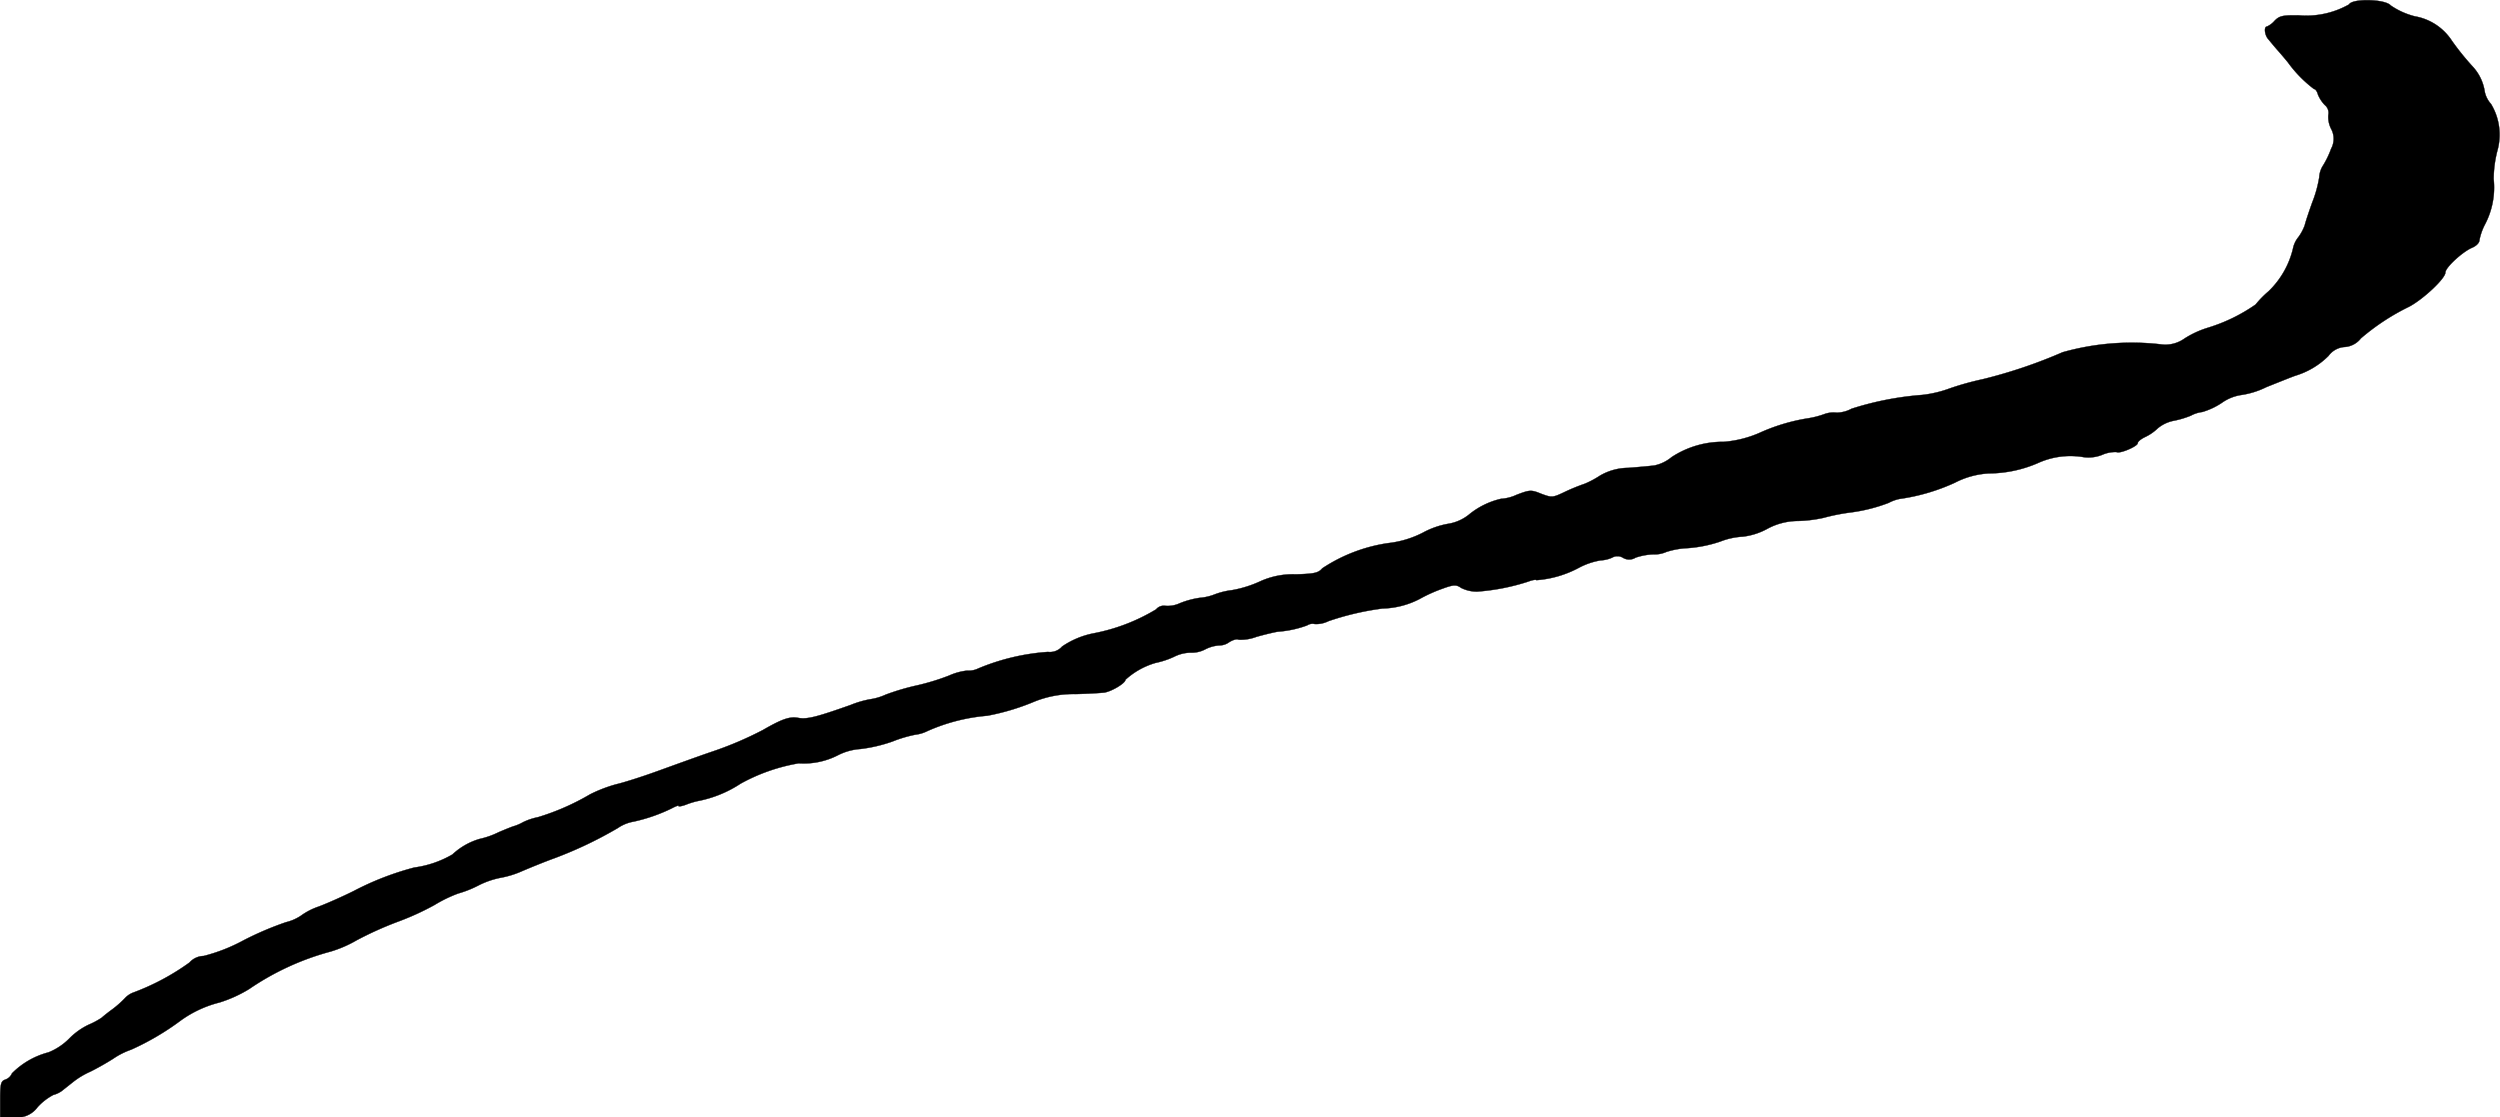 <?xml version="1.0" encoding="UTF-8"?>
<svg xmlns="http://www.w3.org/2000/svg"
     version="1.1"
     width="25.272mm"
     height="11.296mm"
     viewBox="0 0 71.637 32.02">
   <defs>
      <style type="text/css"><![CDATA[
      .a {
        stroke: #000;
        stroke-linecap: round;
        stroke-linejoin: round;
        stroke-width: 0.01px;
      }
    ]]></style>
   </defs>
   <path class="a"
         d="M67.31.128a2.485,2.485,0,0,1-1.434.312c-.473-.008-.562.016-.699.156A.635.635,0,0,1,64.958.761c-.09,0-.066.238.031.352.043.051.156.191.262.312.105.117.242.281.309.363a3.568,3.568,0,0,0,.746.762c.039,0,.09.066.113.156a.97.97,0,0,0,.195.301.289.289,0,0,1,.105.281.75.75,0,0,0,.078.402.598.598,0,0,1,0,.574,2.557,2.557,0,0,1-.227.473.692.692,0,0,0-.113.344,3.445,3.445,0,0,1-.195.707c-.105.289-.203.59-.219.664a1.369,1.369,0,0,1-.184.344.752.752,0,0,0-.156.336A2.508,2.508,0,0,1,65.005,8.347a2.834,2.834,0,0,0-.371.379,4.866,4.866,0,0,1-1.363.664,2.717,2.717,0,0,0-.672.309.941.941,0,0,1-.648.172,7.306,7.306,0,0,0-2.848.223,14.187,14.187,0,0,1-2.289.773,8.147,8.147,0,0,0-.941.262,3.332,3.332,0,0,1-.793.188,8.808,8.808,0,0,0-2.023.395.914.914,0,0,1-.43.113.754.754,0,0,0-.355.043,2.512,2.512,0,0,1-.477.121,5.396,5.396,0,0,0-1.383.418,3.18,3.18,0,0,1-1.02.254,2.662,2.662,0,0,0-1.492.438,1.137,1.137,0,0,1-.488.238c-.113.016-.453.047-.754.07a1.632,1.632,0,0,0-.812.223,2.692,2.692,0,0,1-.43.23,5.762,5.762,0,0,0-.551.223c-.375.18-.391.18-.691.07-.297-.121-.332-.121-.719.027a1.221,1.221,0,0,1-.441.113,2.237,2.237,0,0,0-.922.453,1.262,1.262,0,0,1-.586.262,2.375,2.375,0,0,0-.73.254,2.86,2.86,0,0,1-.996.301,4.618,4.618,0,0,0-1.891.723c-.113.133-.227.156-.754.172a2.264,2.264,0,0,0-1.039.207,3.292,3.292,0,0,1-.793.246,2.1,2.1,0,0,0-.496.121,1.459,1.459,0,0,1-.422.098,2.447,2.447,0,0,0-.578.156.825.825,0,0,1-.414.074.287.287,0,0,0-.266.102,5.431,5.431,0,0,1-1.801.688,2.416,2.416,0,0,0-.891.375.463.463,0,0,1-.406.156,6.287,6.287,0,0,0-2.004.477.629.629,0,0,1-.316.059,1.723,1.723,0,0,0-.512.141,6.505,6.505,0,0,1-.934.285,6.755,6.755,0,0,0-.883.262,1.641,1.641,0,0,1-.449.133,2.816,2.816,0,0,0-.559.164c-.973.344-1.25.418-1.508.367-.234-.039-.445.027-1.008.352a10.086,10.086,0,0,1-1.473.625c-.367.125-1.066.379-1.543.551-.473.172-1,.336-1.176.375a4.056,4.056,0,0,0-.754.289,6.842,6.842,0,0,1-1.496.656,1.741,1.741,0,0,0-.43.145,1.29,1.29,0,0,1-.25.109c-.016,0-.227.082-.453.18a2.348,2.348,0,0,1-.535.188,1.931,1.931,0,0,0-.781.445,2.939,2.939,0,0,1-1.094.375,8.232,8.232,0,0,0-1.734.672c-.328.164-.781.363-1,.445a1.905,1.905,0,0,0-.512.262,1.324,1.324,0,0,1-.43.188,8.983,8.983,0,0,0-1.223.523,4.951,4.951,0,0,1-1.137.445.558.558,0,0,0-.406.188,6.794,6.794,0,0,1-1.598.855.625.625,0,0,0-.25.164,2.942,2.942,0,0,1-.367.324c-.113.082-.242.184-.301.238a2.251,2.251,0,0,1-.371.199,1.967,1.967,0,0,0-.562.402,1.759,1.759,0,0,1-.59.391,2.281,2.281,0,0,0-1.047.602.319.319,0,0,1-.195.18C.028,30.98.005,31.054.005,31.499v.516H.4a.719.719,0,0,0,.676-.289,1.646,1.646,0,0,1,.453-.352.736.736,0,0,0,.242-.113c.043-.035.188-.148.32-.254a2.293,2.293,0,0,1,.492-.297c.137-.066.438-.23.664-.375a2.182,2.182,0,0,1,.512-.258,7.527,7.527,0,0,0,1.406-.824,3.246,3.246,0,0,1,1.125-.527,3.771,3.771,0,0,0,.852-.387,7.628,7.628,0,0,1,2.336-1.074,3.442,3.442,0,0,0,.738-.32,10.021,10.021,0,0,1,1.176-.531,7.683,7.683,0,0,0,1.062-.484,3.854,3.854,0,0,1,.676-.328,3.075,3.075,0,0,0,.574-.227,2.42,2.42,0,0,1,.641-.223,2.691,2.691,0,0,0,.617-.191c.246-.105.668-.277.941-.375a11.642,11.642,0,0,0,1.801-.859,1.148,1.148,0,0,1,.453-.184,4.798,4.798,0,0,0,1.082-.375c.113-.059.203-.098.203-.074s.094.008.211-.035a2.292,2.292,0,0,1,.34-.105,3.384,3.384,0,0,0,1.23-.5,5.269,5.269,0,0,1,1.664-.582,2.147,2.147,0,0,0,1.121-.23,1.664,1.664,0,0,1,.648-.18,4.316,4.316,0,0,0,.918-.215,3.672,3.672,0,0,1,.656-.195,1.053,1.053,0,0,0,.348-.105,5.284,5.284,0,0,1,1.711-.438,6.648,6.648,0,0,0,1.363-.41,3.007,3.007,0,0,1,1.168-.211c.352-.008.723-.031.828-.043.219-.039.602-.27.602-.367a2.169,2.169,0,0,1,.867-.484,2.42,2.42,0,0,0,.52-.172,1.1,1.1,0,0,1,.484-.121.816.816,0,0,0,.414-.094,1.025,1.025,0,0,1,.406-.113.471.471,0,0,0,.277-.09c.105-.066.227-.105.273-.074a1.264,1.264,0,0,0,.512-.082c.234-.066.512-.133.617-.148a3.021,3.021,0,0,0,.836-.18.283.283,0,0,1,.219-.039.786.786,0,0,0,.391-.082,7.869,7.869,0,0,1,1.555-.363,2.411,2.411,0,0,0,1.066-.277,4.291,4.291,0,0,1,.641-.289c.332-.121.402-.121.543-.023a1.007,1.007,0,0,0,.453.105,6.159,6.159,0,0,0,1.461-.285c.113-.043.219-.066.242-.043a3.051,3.051,0,0,0,1.211-.352,2.03,2.03,0,0,1,.629-.215.919.919,0,0,0,.328-.078.303.303,0,0,1,.305,0,.343.343,0,0,0,.367,0,1.806,1.806,0,0,1,.504-.094.84.84,0,0,0,.379-.07,2.322,2.322,0,0,1,.617-.109,3.733,3.733,0,0,0,.926-.188,2.071,2.071,0,0,1,.648-.141,1.925,1.925,0,0,0,.691-.219,1.862,1.862,0,0,1,.883-.23,3.813,3.813,0,0,0,.738-.09,5.812,5.812,0,0,1,.793-.156,4.746,4.746,0,0,0,1.074-.273,1.155,1.155,0,0,1,.312-.113,5.685,5.685,0,0,0,1.586-.465,2.395,2.395,0,0,1,.98-.266,3.569,3.569,0,0,0,1.434-.312,2.248,2.248,0,0,1,1.285-.152,1.066,1.066,0,0,0,.516-.066.947.947,0,0,1,.414-.082c.09.059.609-.164.609-.254,0-.043.09-.117.203-.172a1.365,1.365,0,0,0,.371-.254,1.026,1.026,0,0,1,.449-.215,2.639,2.639,0,0,0,.5-.148.922.922,0,0,1,.328-.105,2.049,2.049,0,0,0,.559-.262,1.293,1.293,0,0,1,.543-.223,2.407,2.407,0,0,0,.738-.23c.355-.141.73-.293.836-.328a2.264,2.264,0,0,0,.941-.566.621.621,0,0,1,.469-.254.64.64,0,0,0,.457-.246,6.45,6.45,0,0,1,1.387-.91c.41-.219,1.035-.809,1.035-.977,0-.145.496-.598.766-.711.121-.051.211-.141.211-.223a1.653,1.653,0,0,1,.16-.449,2.271,2.271,0,0,0,.246-1.297,3.349,3.349,0,0,1,.105-.805,1.697,1.697,0,0,0-.18-1.344.748.748,0,0,1-.18-.352,1.349,1.349,0,0,0-.34-.715,7.55,7.55,0,0,1-.602-.746,1.589,1.589,0,0,0-1.062-.699A2.155,2.155,0,0,1,68.505.156C68.349-.028,67.407-.051,67.31.128Z"/>
</svg>
